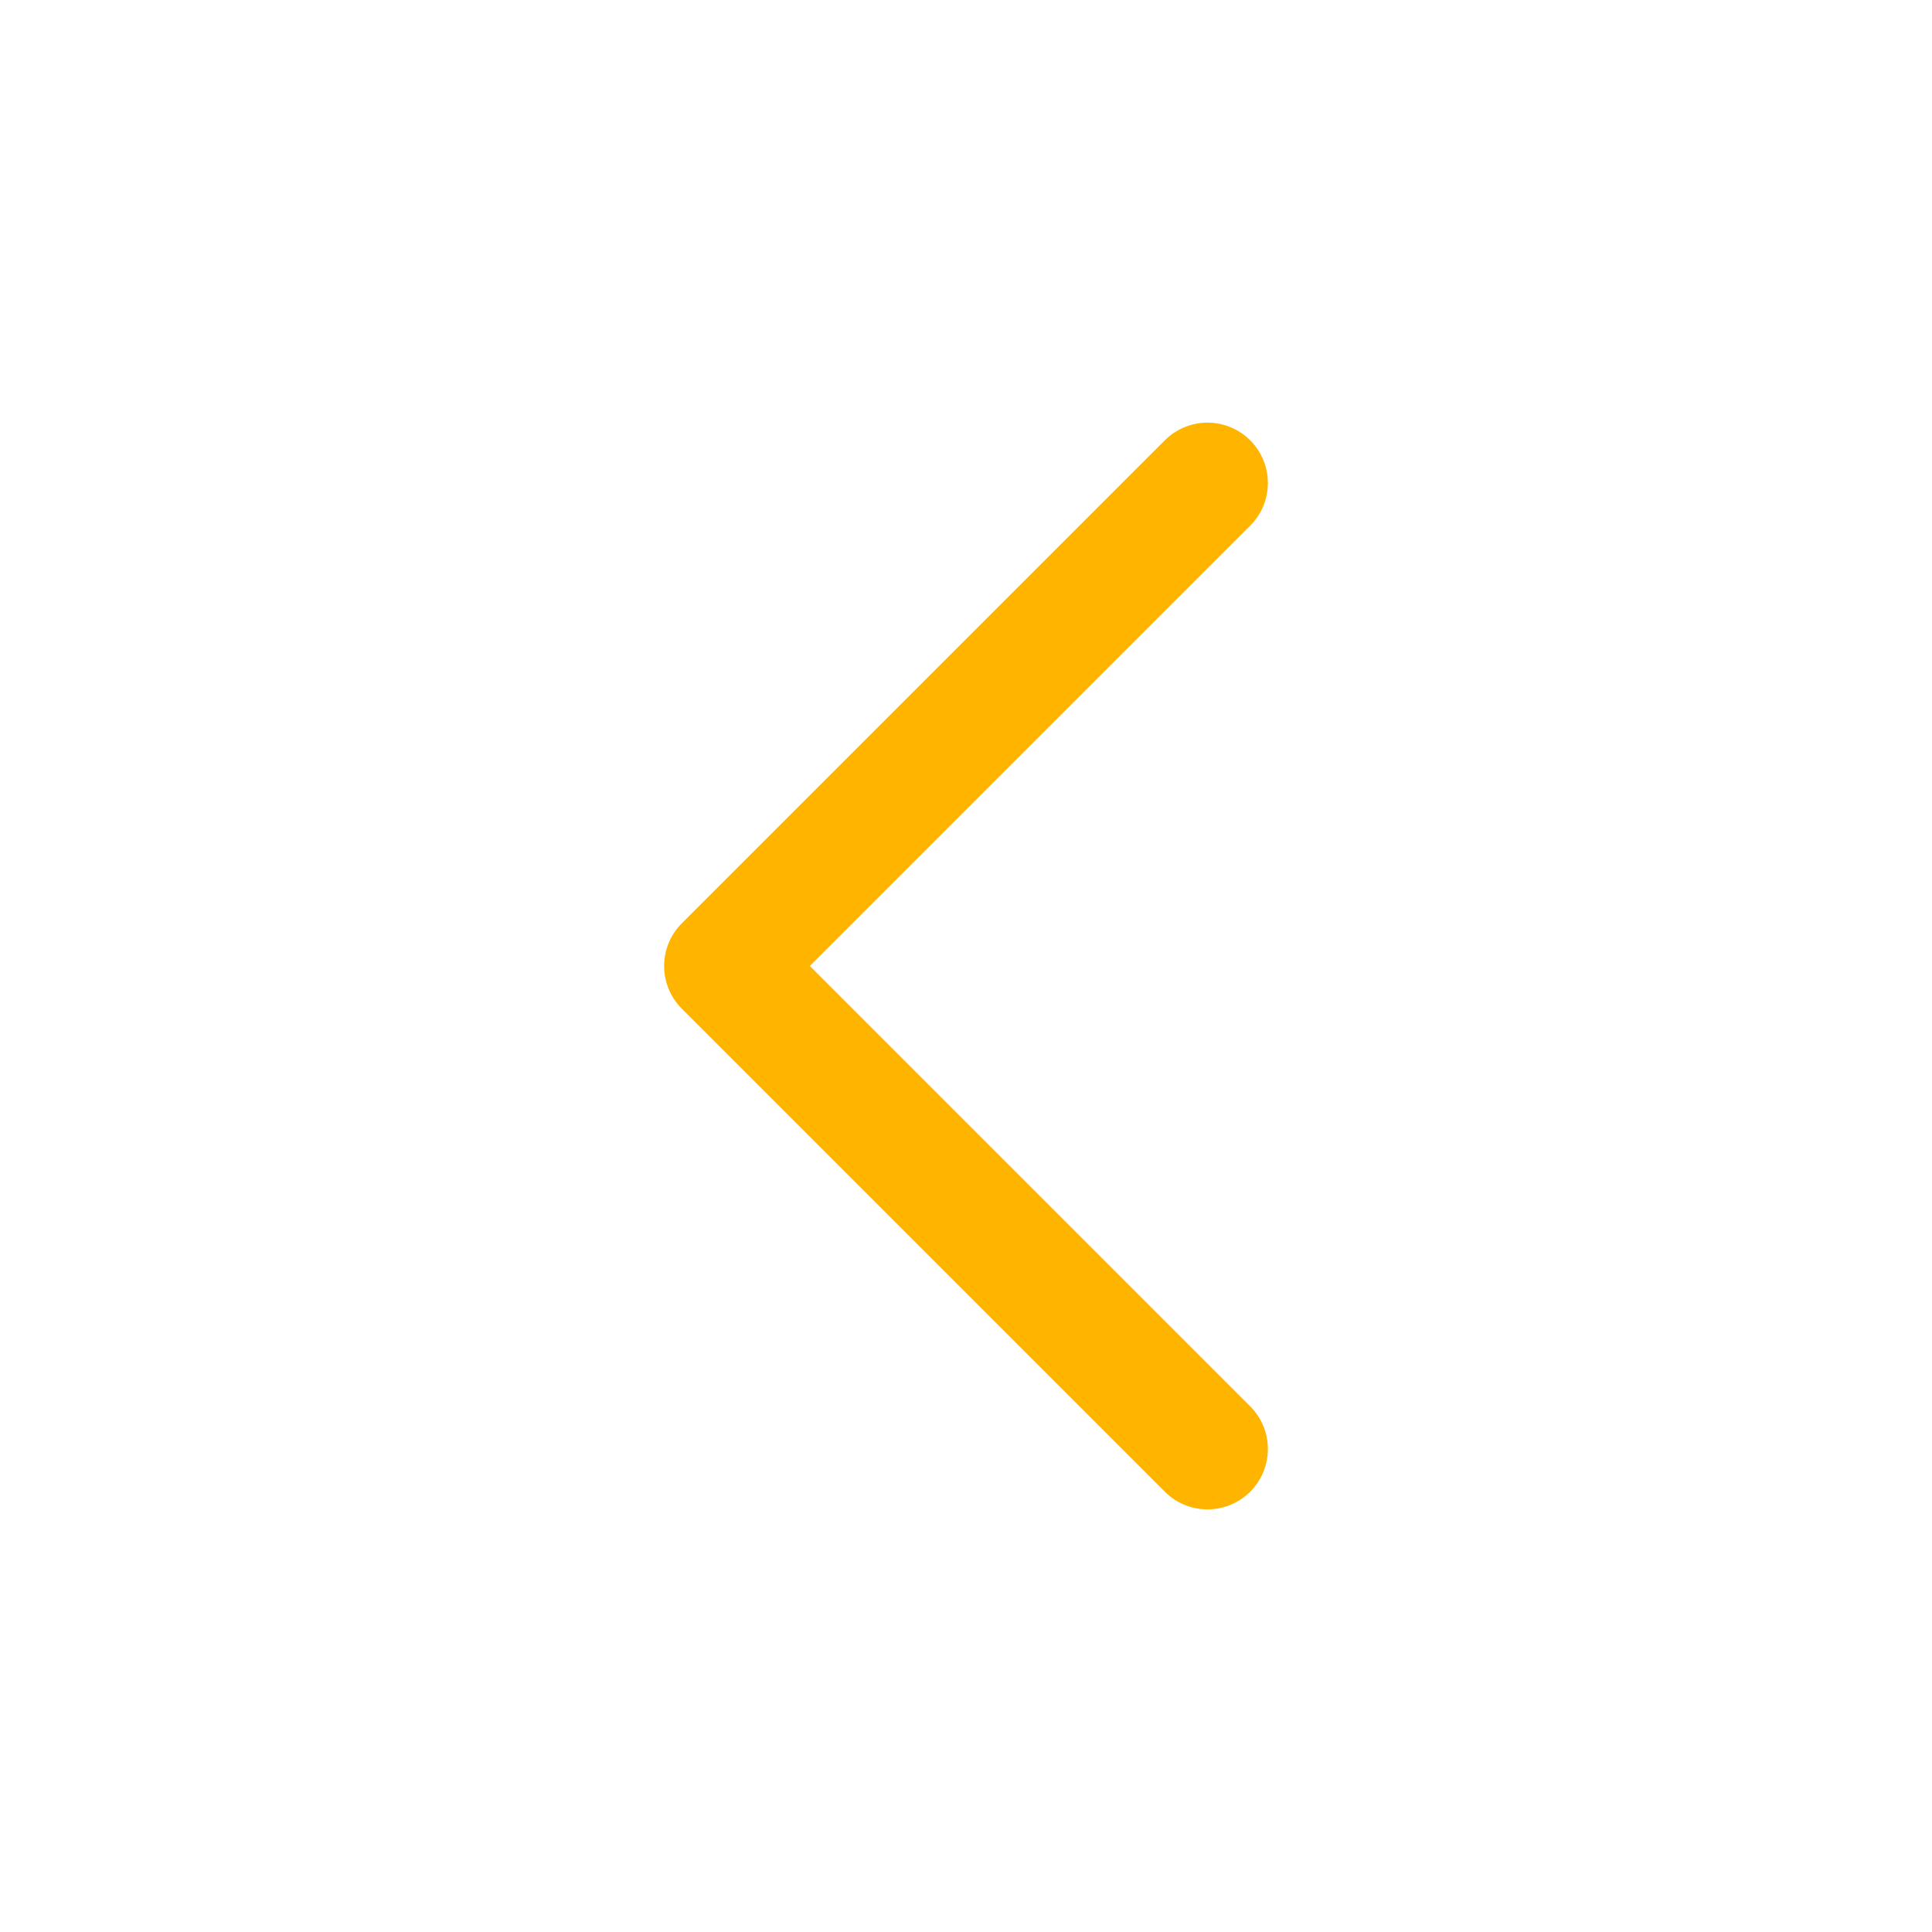 <svg width="32" height="32" viewBox="0 0 32 32" fill="none" xmlns="http://www.w3.org/2000/svg">
<path d="M20 24L12 16L20 8" stroke="#FFB400" stroke-width="2" stroke-linecap="round" stroke-linejoin="round"/>
</svg>

